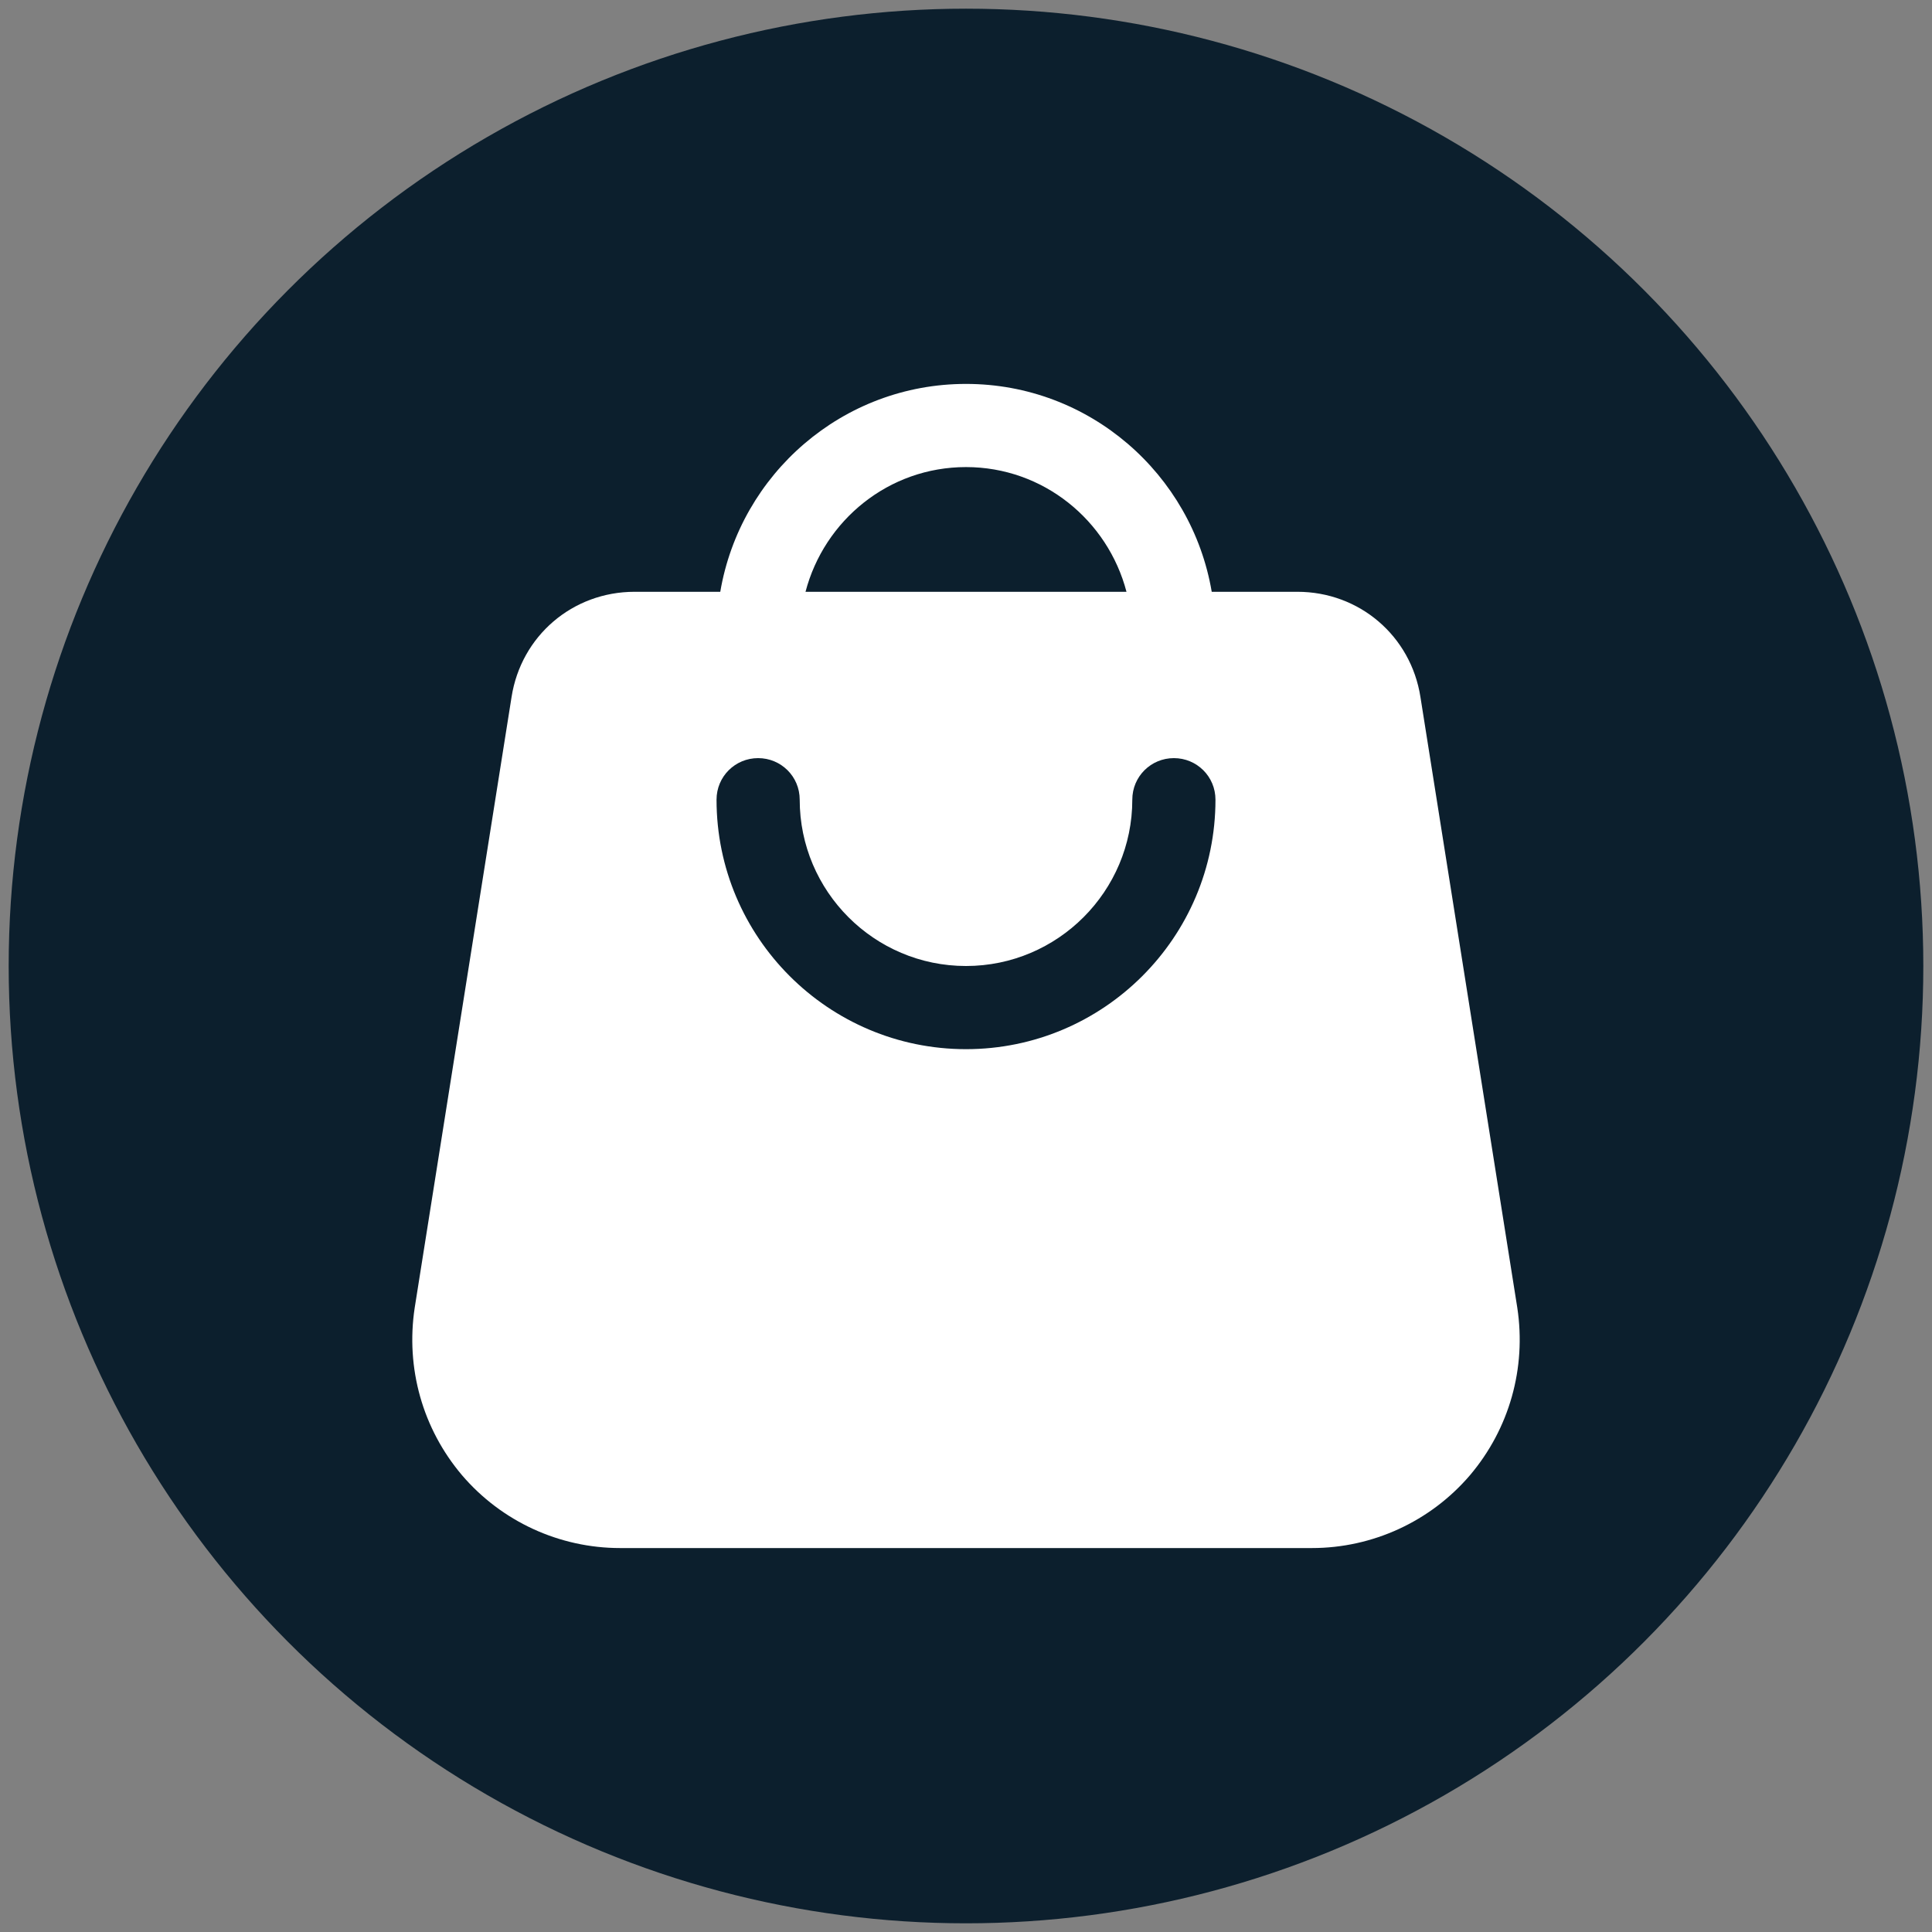 <svg xmlns="http://www.w3.org/2000/svg" id="Capa_1" data-name="Capa 1" viewBox="0 0 512 512"><rect x="0" y="0" width="512" height="512" fill="#808080" stroke="none"/><defs><style>      .cls-1 {        fill: #fff;      }      .cls-1, .cls-2 {        stroke-width: 0px;      }      .cls-2 {        fill: #0c1f2d;      }    </style></defs><circle class="cls-2" cx="256" cy="256" r="253.7"></circle><path class="cls-1" d="m135.57,184.71l-25.67,161.86c-2.42,15.98,2.09,32.06,12.56,44.4,10.47,12.23,25.78,19.28,41.87,19.28h183.34c16.09,0,31.4-7.05,41.87-19.28,10.47-12.34,14.98-28.43,12.56-44.4l-25.67-161.86c-2.53-16.2-16.2-27.88-32.61-27.88h-22.7c-5.29-31.18-32.39-55.09-65.12-55.09s-59.83,23.91-65.12,55.09h-22.7c-16.42,0-30.08,11.68-32.61,27.88Zm120.43-60.93c20.49,0,37.57,14.1,42.53,33.05h-85.06c4.96-18.95,22.04-33.05,42.53-33.05Zm-55.09,77.13c6.06,0,11.02,4.85,11.02,11.02,0,24.24,19.72,44.07,44.07,44.07s44.07-19.83,44.07-44.07c0-6.17,4.96-11.02,11.02-11.02s11.02,4.85,11.02,11.02c0,36.47-29.64,66.11-66.11,66.11s-66.11-29.64-66.11-66.11c0-6.17,4.96-11.02,11.02-11.02Z"></path></svg>
